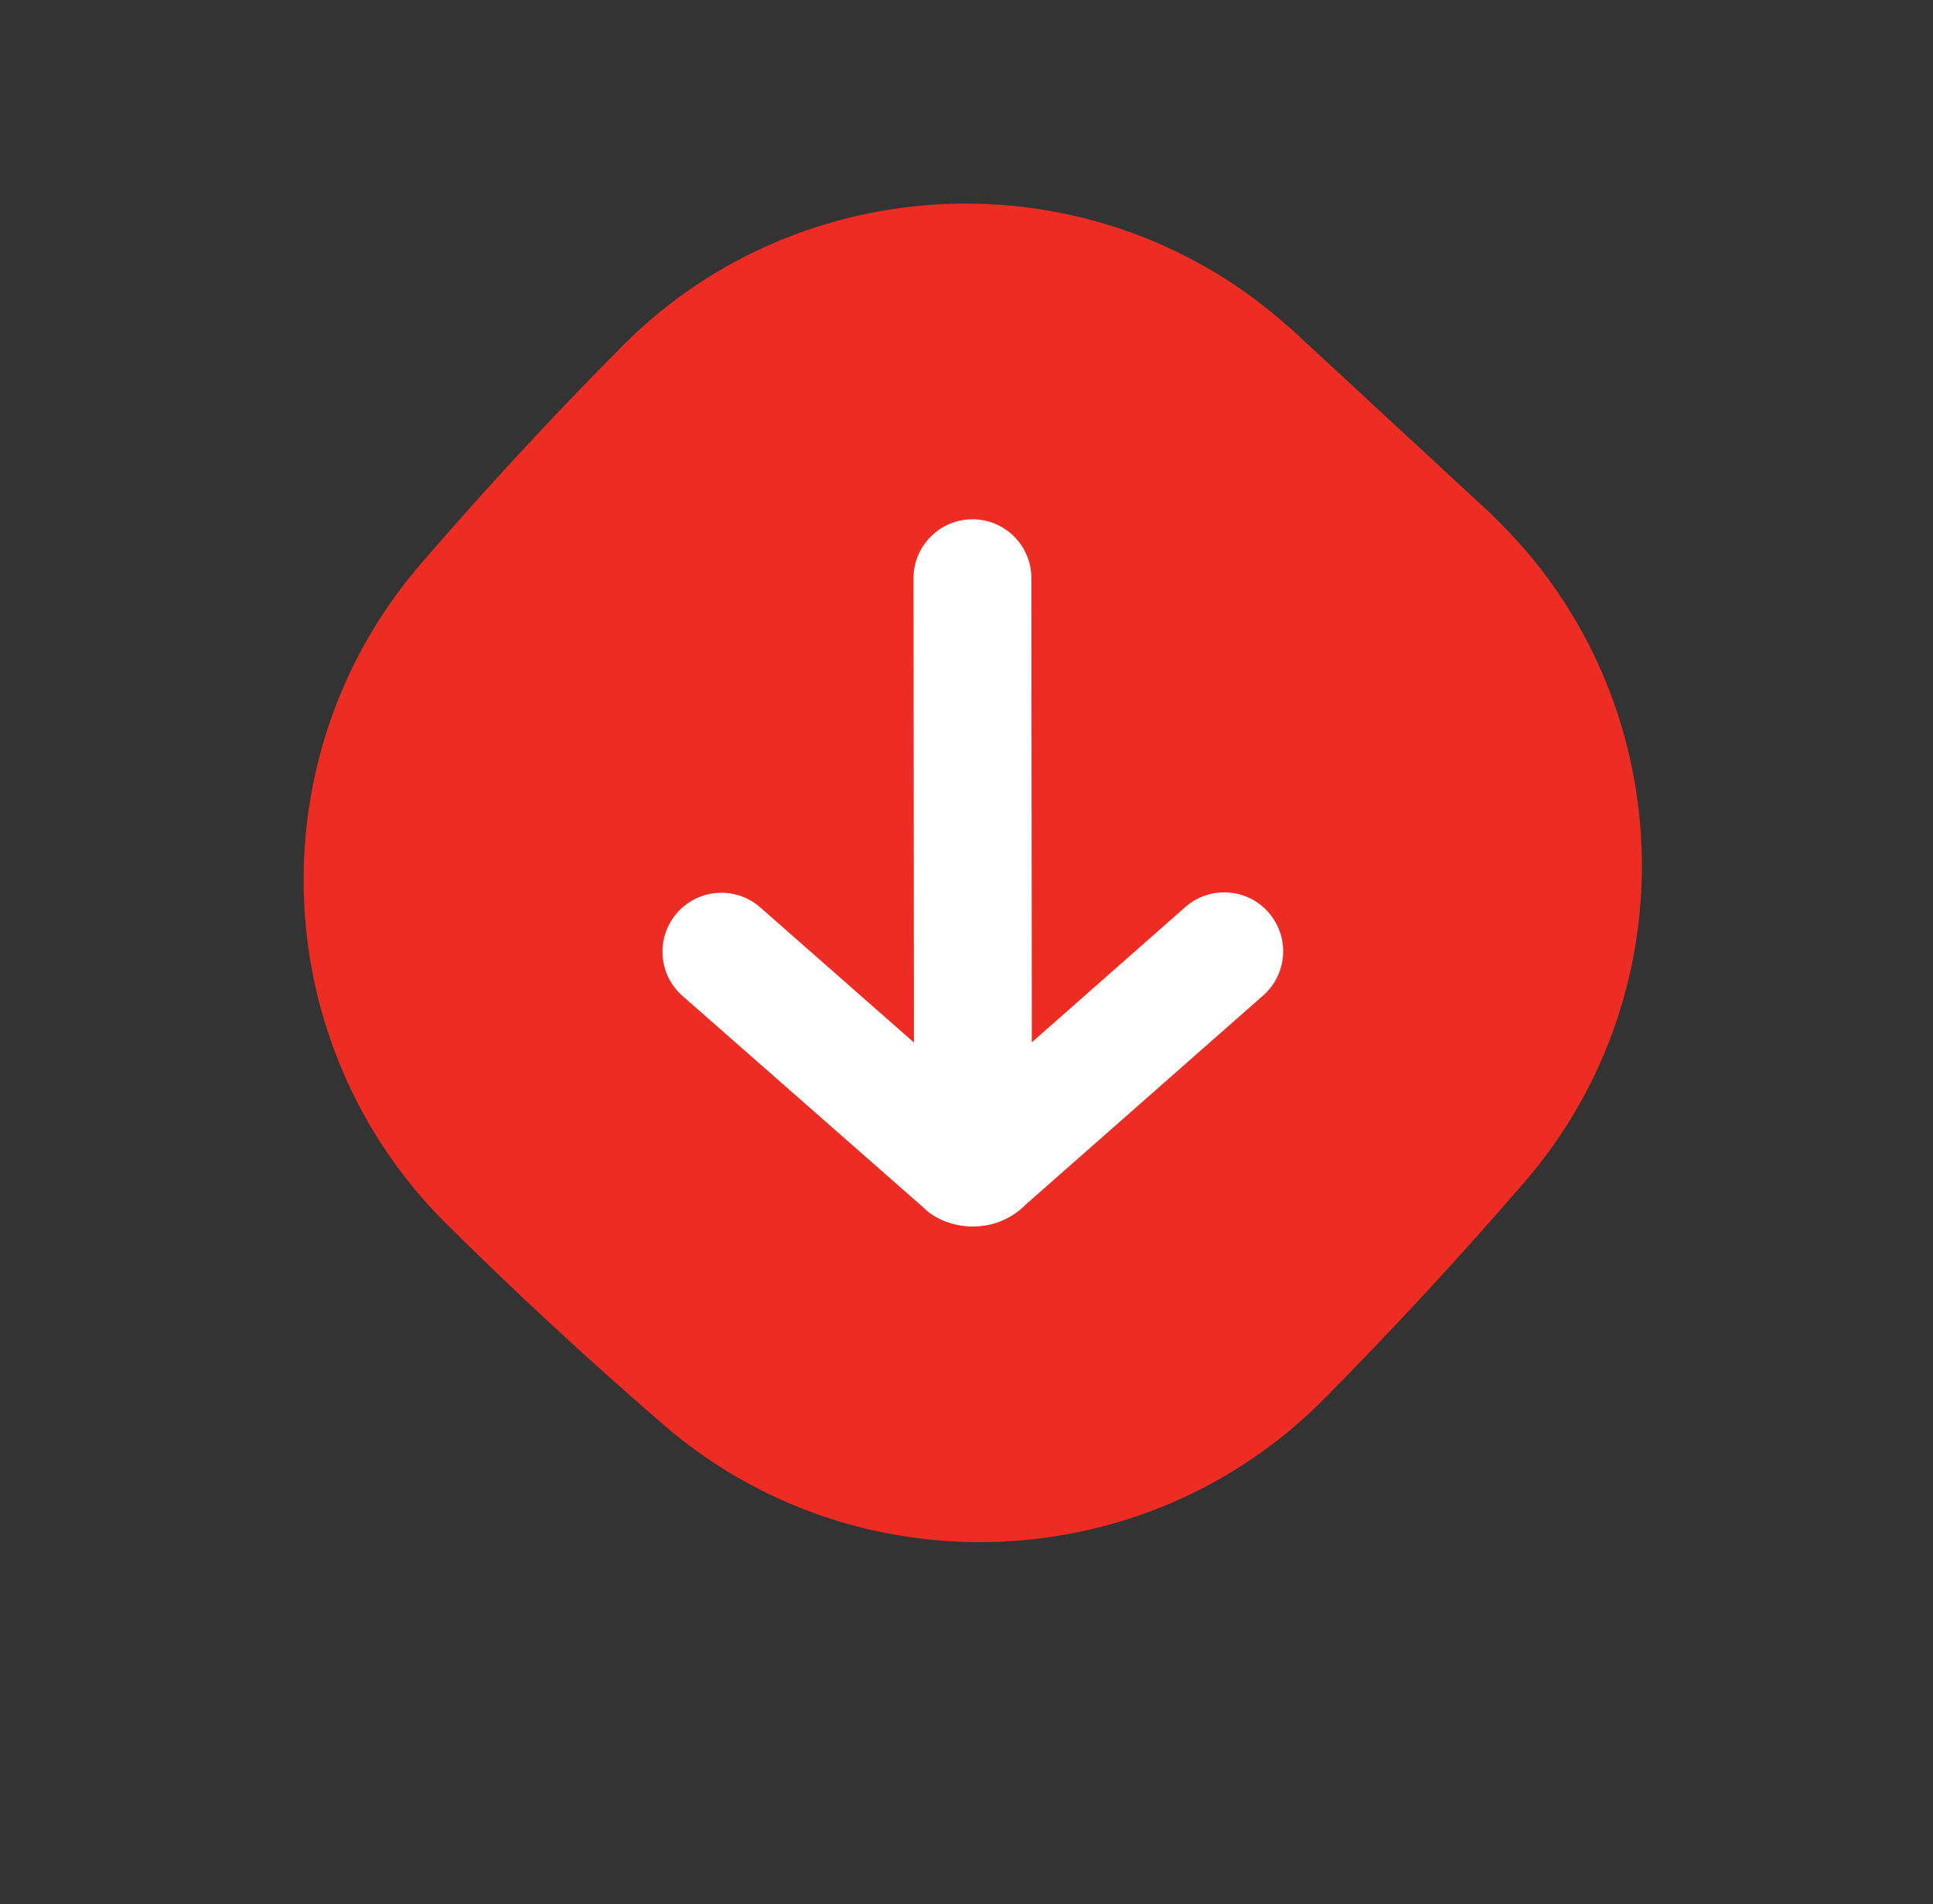 <svg width="66" height="65" viewBox="0 0 66 65" fill="none" xmlns="http://www.w3.org/2000/svg">
<rect x="0" y="0" width="66" height="65" fill="#333333" stroke="none"/>
<g clip-path="url(#clip0_3081_697)">
<circle cx="33.15" cy="30.136" r="15.542" fill="white"/>
<path d="M17.733 15.481C16.572 16.736 15.447 17.998 14.357 19.262C8.714 25.812 9.099 35.681 15.236 41.772C16.419 42.948 17.641 44.117 18.896 45.278C20.151 46.438 21.413 47.564 22.676 48.654C29.227 54.297 39.096 53.911 45.187 47.775C46.363 46.591 47.532 45.37 48.692 44.114C49.853 42.859 50.979 41.597 52.069 40.334C57.713 33.782 57.328 23.913 51.19 17.821C50.006 16.645 48.784 15.476 47.529 14.315C46.274 13.154 45.012 12.029 43.749 10.939C37.2 5.298 27.33 5.683 21.24 11.822C20.064 13.006 18.894 14.226 17.733 15.481ZM33.203 17.727C34.313 17.726 35.217 18.626 35.215 19.737L35.23 35.582L40.47 30.964C40.851 30.628 41.326 30.462 41.798 30.462C42.356 30.461 42.913 30.691 43.31 31.145C44.044 31.978 43.965 33.249 43.129 33.983L35.034 41.11C34.552 41.6 33.91 41.87 33.224 41.87C32.542 41.871 31.899 41.603 31.518 41.211L23.306 34C22.469 33.267 22.388 31.994 23.119 31.162C23.518 30.708 24.073 30.477 24.631 30.476C25.101 30.475 25.576 30.64 25.959 30.976L31.205 35.588L31.191 19.741C31.19 18.63 32.092 17.728 33.203 17.727Z" fill="#ED2C23"/>
</g>
<defs>
<clipPath id="clip0_3081_697">
<rect width="46" height="46" fill="white" transform="translate(31.943) rotate(42.764)"/>
</clipPath>
</defs>
</svg>
